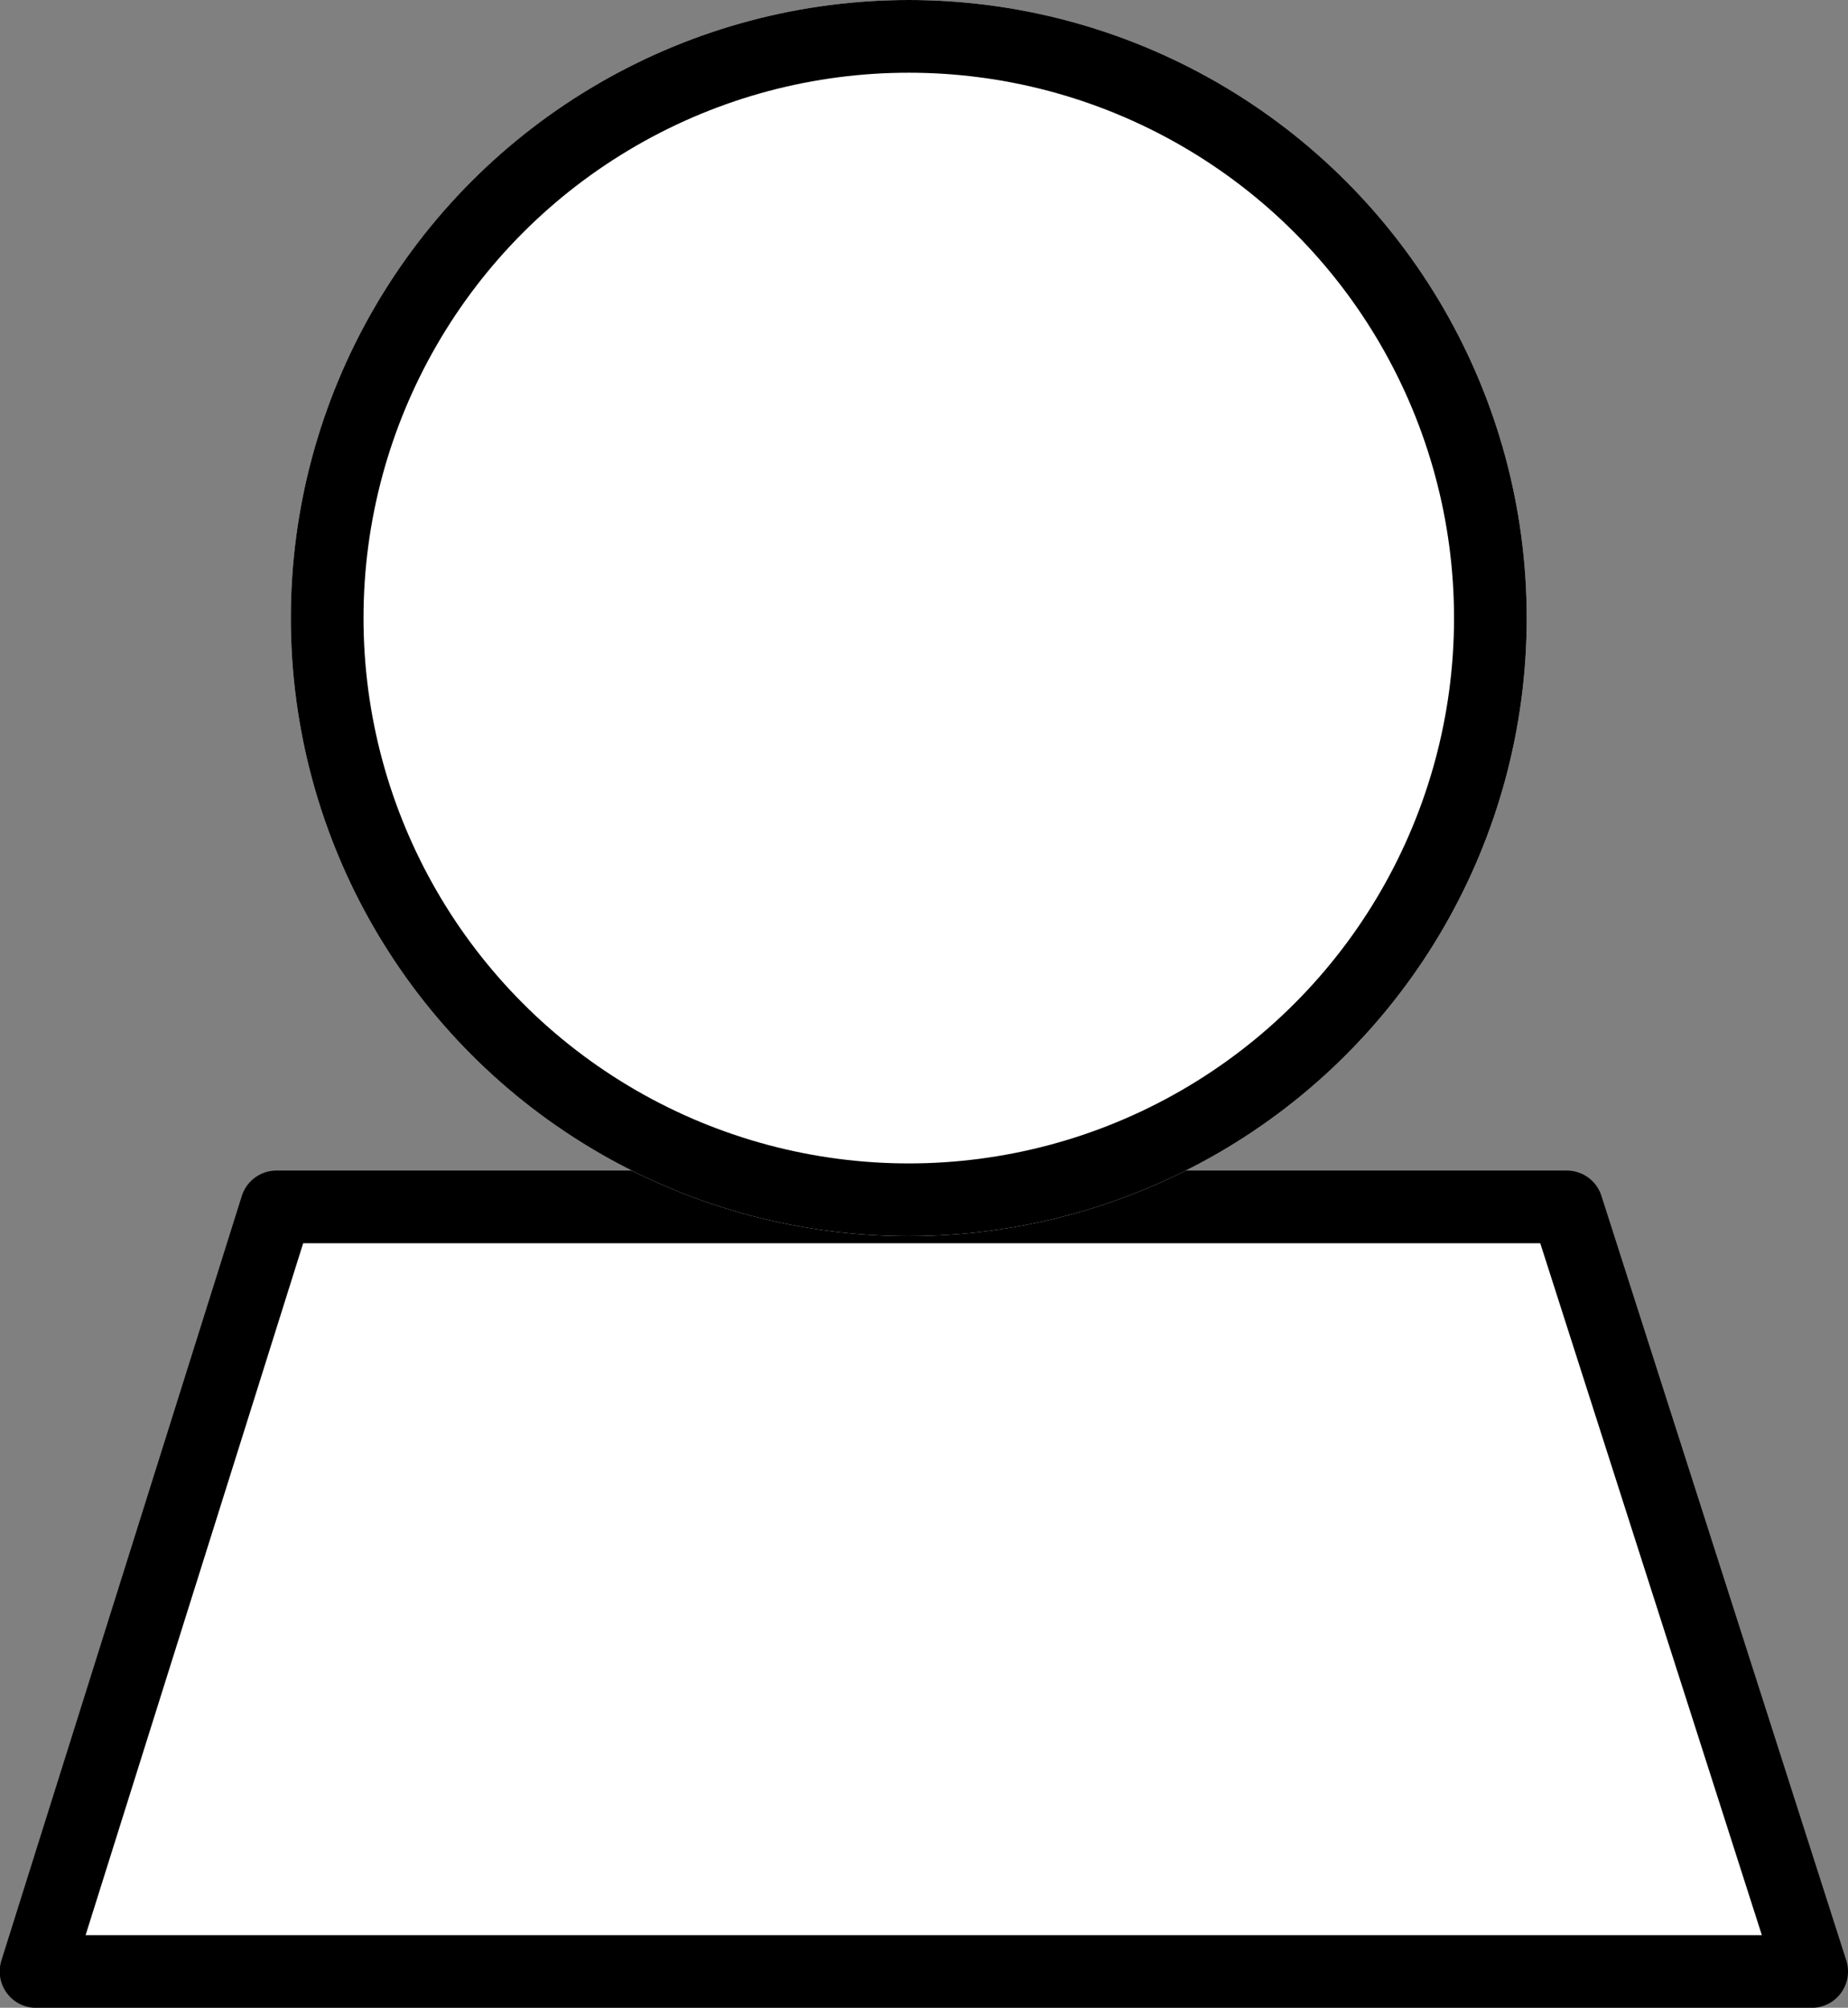 <svg xmlns="http://www.w3.org/2000/svg" width="25.419" height="27.612" viewBox="0 0 25.419 27.612">
  <rect x="0" y="0" width="25.419" height="27.612" fill="#808080" stroke="none"/>
  <g id="Group_1411" data-name="Group 1411" transform="translate(-1702 -109.432)">
    <path id="Path_763" data-name="Path 763" d="M-7345.193-550.52h17.748l3.368,10.515H-7348.5Z" transform="translate(9050.996 676.55)" fill="#fff" stroke="#000" stroke-linecap="round" stroke-linejoin="round" stroke-width="1"/>
    <g id="Ellipse_38" data-name="Ellipse 38" transform="translate(1706 109.432)" fill="#fff" stroke="#000" stroke-width="1">
      <circle cx="8.5" cy="8.5" r="8.5" stroke="none"/>
      <circle cx="8.5" cy="8.5" r="8" fill="none"/>
    </g>
  </g>
</svg>
